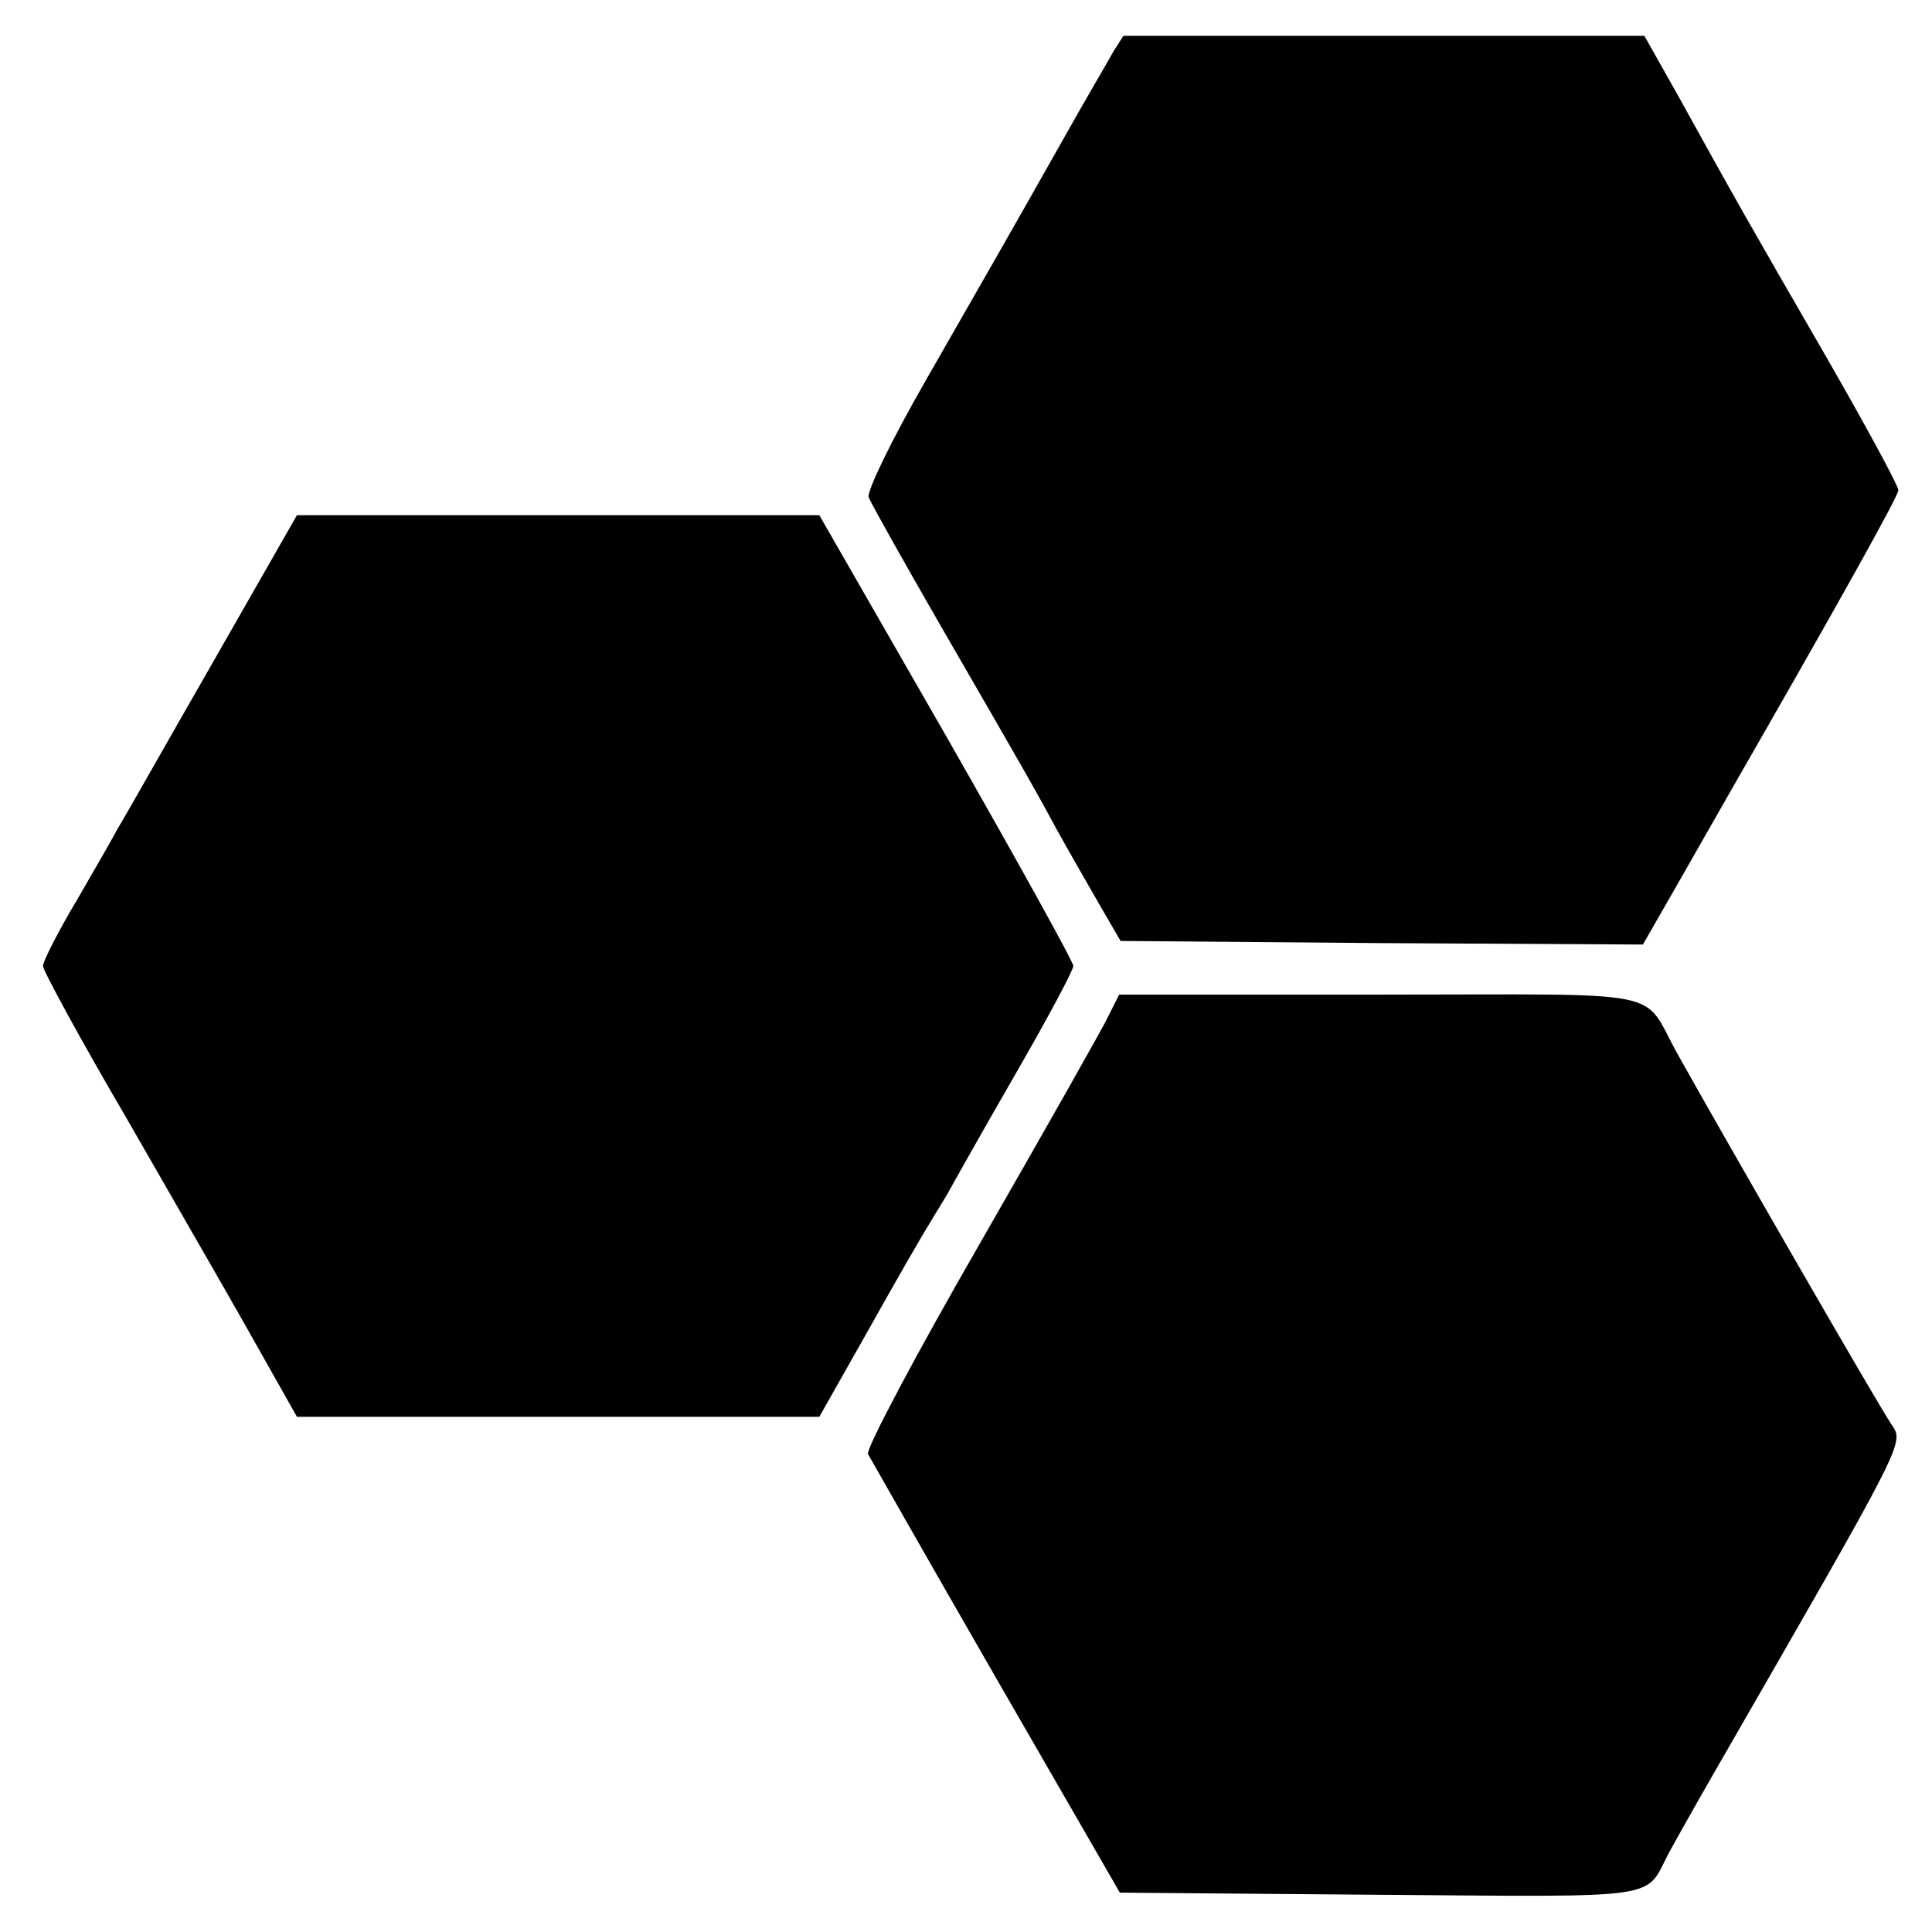 <?xml version="1.0" standalone="no"?>
<!DOCTYPE svg PUBLIC "-//W3C//DTD SVG 20010904//EN"
 "http://www.w3.org/TR/2001/REC-SVG-20010904/DTD/svg10.dtd">
<svg version="1.0" xmlns="http://www.w3.org/2000/svg"
 width="270pt" height="270pt" viewBox="0 0 270 270"
 preserveAspectRatio="xMidYMid meet">
<g transform="translate(0,270) scale(0.1,-0.1)"
fill="#000000" stroke="none">
<path d="M1556 2628 c-7 -13 -42 -72 -76 -133 -73 -129 -77 -136 -187 -328
-47 -82 -82 -154 -79 -162 3 -8 49 -90 102 -182 122 -211 131 -227 164 -288
15 -27 41 -72 57 -100 l29 -50 365 -3 365 -2 47 82 c26 46 59 103 73 128 158
275 237 417 237 425 0 6 -46 91 -103 190 -108 187 -124 215 -203 358 l-49 87
-364 0 -364 0 -14 -22z"/>
<path d="M295 1770 c-66 -115 -124 -218 -130 -227 -5 -10 -31 -55 -57 -100
-27 -45 -48 -87 -48 -93 0 -6 52 -102 117 -213 130 -226 153 -266 203 -355
l35 -62 365 0 365 0 69 122 c38 68 76 134 85 148 8 14 21 34 27 45 6 11 47 84
92 162 45 78 82 147 82 153 0 6 -80 150 -177 320 l-178 310 -365 0 -365 0
-120 -210z"/>
<path d="M1549 1280 c-8 -17 -88 -158 -178 -315 -90 -156 -161 -290 -158 -297
4 -7 84 -148 179 -313 l173 -300 364 -3 c400 -3 369 -7 403 58 7 13 35 63 62
110 274 476 267 462 249 490 -15 21 -231 396 -298 516 -53 94 -2 84 -416 84
l-365 0 -15 -30z"/>
</g>
</svg>
